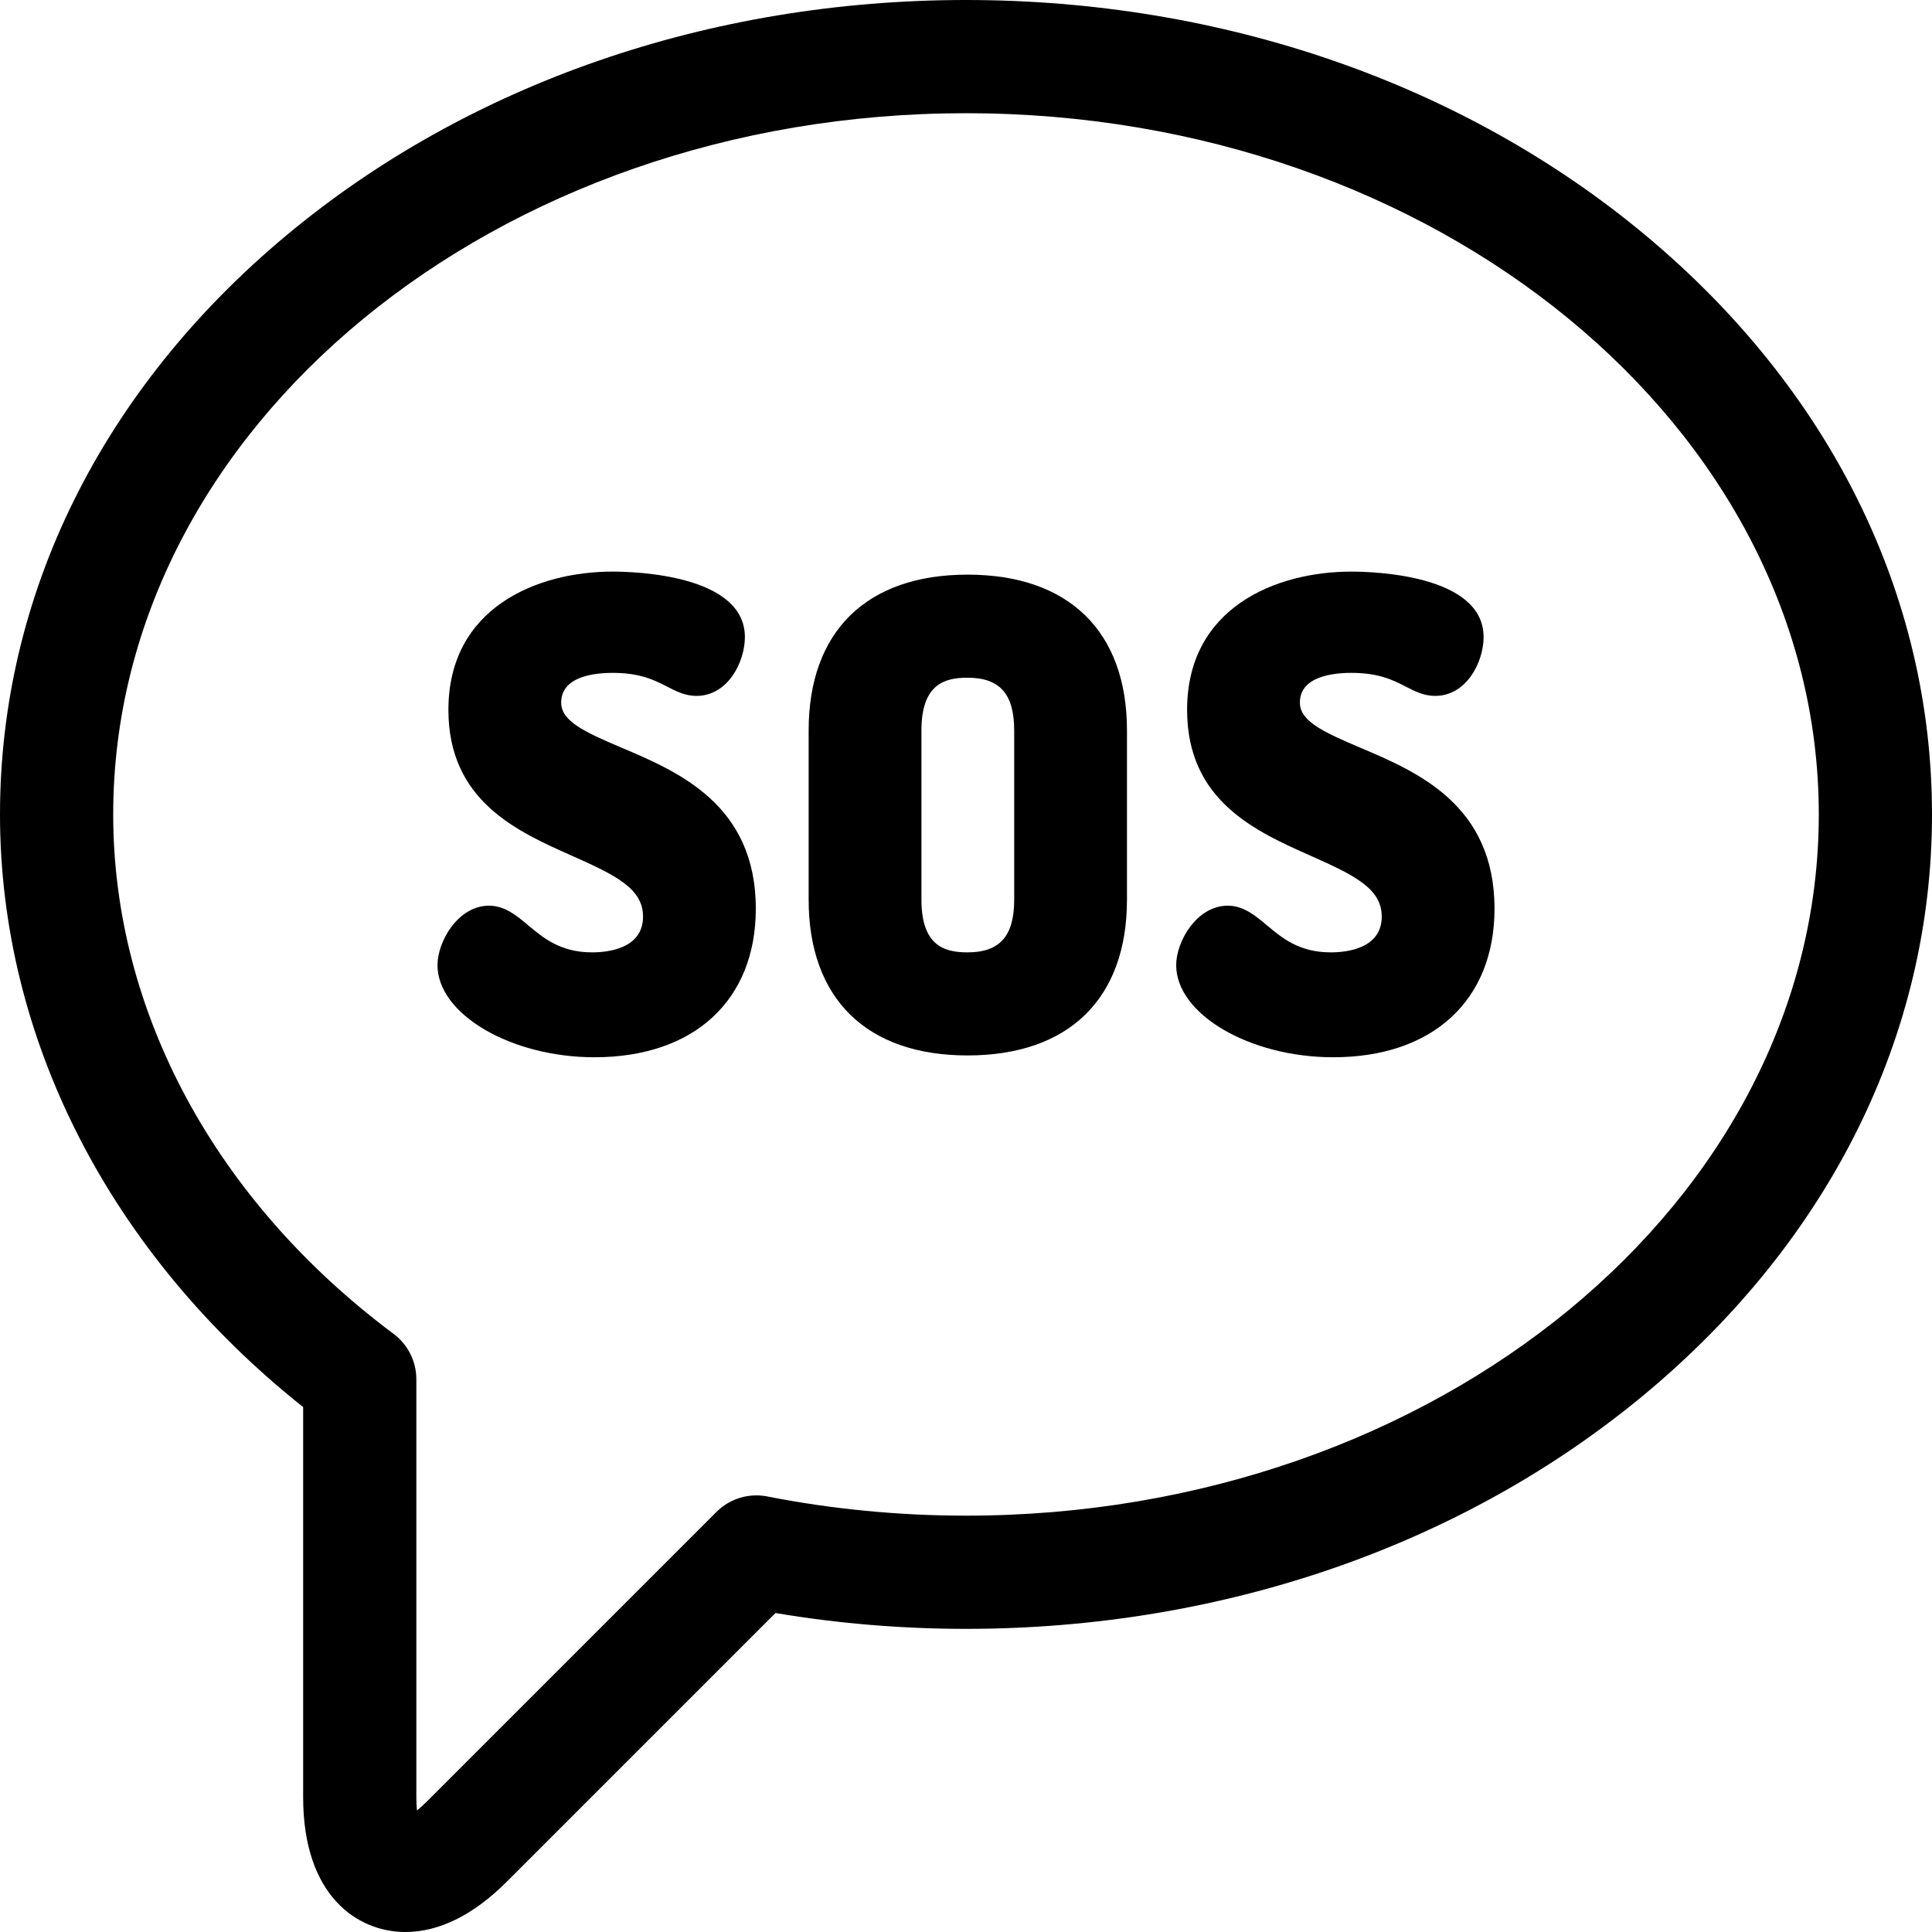 <svg height="512pt" viewBox="0 0 512 512" width="512pt" xmlns="http://www.w3.org/2000/svg"><path d="m436.016 62.301c-48.207-40.176-112.141-62.301-180.016-62.301s-131.805 22.125-180.016 62.301c-49 40.832-75.984 95.359-75.984 153.535 0 59.52 29.18 116.367 80.336 157.055v103.367c0 26.383 14.582 35.742 27.07 35.742 9 0 18.062-4.5 26.938-13.371l71.164-71.164c16.562 2.789 33.512 4.199 50.492 4.199 67.875 0 131.809-22.125 180.016-62.297 49-40.832 75.984-95.359 75.984-153.531 0-58.176-26.984-112.703-75.984-153.535zm-180.016 339.363c-17.766 0-35.477-1.711-52.645-5.086-4.91-.969-9.969.578-13.5 4.113l-76.727 76.723c-.988.988-1.863 1.77-2.625 2.387-.102-.973-.168-2.145-.168-3.543v-110.746c0-4.734-2.238-9.191-6.031-12.023-47.223-35.223-74.305-85.398-74.305-137.652 0-102.473 101.383-185.836 226-185.836s226 83.363 226 185.832-101.383 185.832-226 185.832zm0 0"/><path d="m164.801 198.18c-9.973-4.23-16.082-7.07-16.082-11.992 0-6.848 8.559-7.871 13.656-7.871 7.309 0 11.09 1.941 14.426 3.652 2.348 1.207 4.777 2.453 7.75 2.453 8.387 0 12.852-9.051 12.852-15.586 0-16.516-29.176-17.355-35.027-17.355-20.086 0-43.543 9.598-43.543 36.637 0 24.133 18.215 32.223 32.848 38.719 11.613 5.156 18.73 8.691 18.73 16.07 0 8.555-9.438 9.48-13.496 9.48-8.391 0-12.93-3.812-16.934-7.176-3.043-2.555-6.188-5.195-10.383-5.195-8.211 0-13.656 9.477-13.656 15.746 0 13.012 19.445 24.422 41.613 24.422 26.363 0 42.742-15.082 42.742-39.367 0-27.574-20.52-36.277-35.496-42.637zm0 0"/><path d="m256.402 152.285c-26.754 0-42.102 15.055-42.102 41.293v44.828c0 26.246 15.348 41.297 42.102 41.297 26.855 0 42.258-15.051 42.258-41.297v-44.828c0-26.242-15.402-41.293-42.258-41.293zm12.371 86.121c0 9.668-3.816 13.98-12.371 13.98-6.039 0-12.211-1.66-12.211-13.98v-44.828c0-12.312 6.172-13.977 12.211-13.977 8.555 0 12.371 4.312 12.371 13.977zm0 0"/><path d="m360.566 198.18c-9.973-4.23-16.082-7.07-16.082-11.992 0-6.848 8.555-7.871 13.656-7.871 7.309 0 11.09 1.941 14.422 3.652 2.352 1.207 4.781 2.453 7.75 2.453 8.387 0 12.855-9.051 12.855-15.586 0-16.516-29.18-17.355-35.027-17.355-20.086 0-43.547 9.598-43.547 36.637 0 24.133 18.215 32.223 32.852 38.719 11.613 5.156 18.73 8.691 18.73 16.07 0 8.555-9.441 9.48-13.5 9.48-8.391 0-12.926-3.812-16.934-7.176-3.039-2.555-6.188-5.195-10.383-5.195-8.211 0-13.656 9.477-13.656 15.746 0 13.012 19.445 24.422 41.617 24.422 26.363 0 42.742-15.082 42.742-39.367 0-27.574-20.516-36.277-35.496-42.637zm0 0"/></svg>